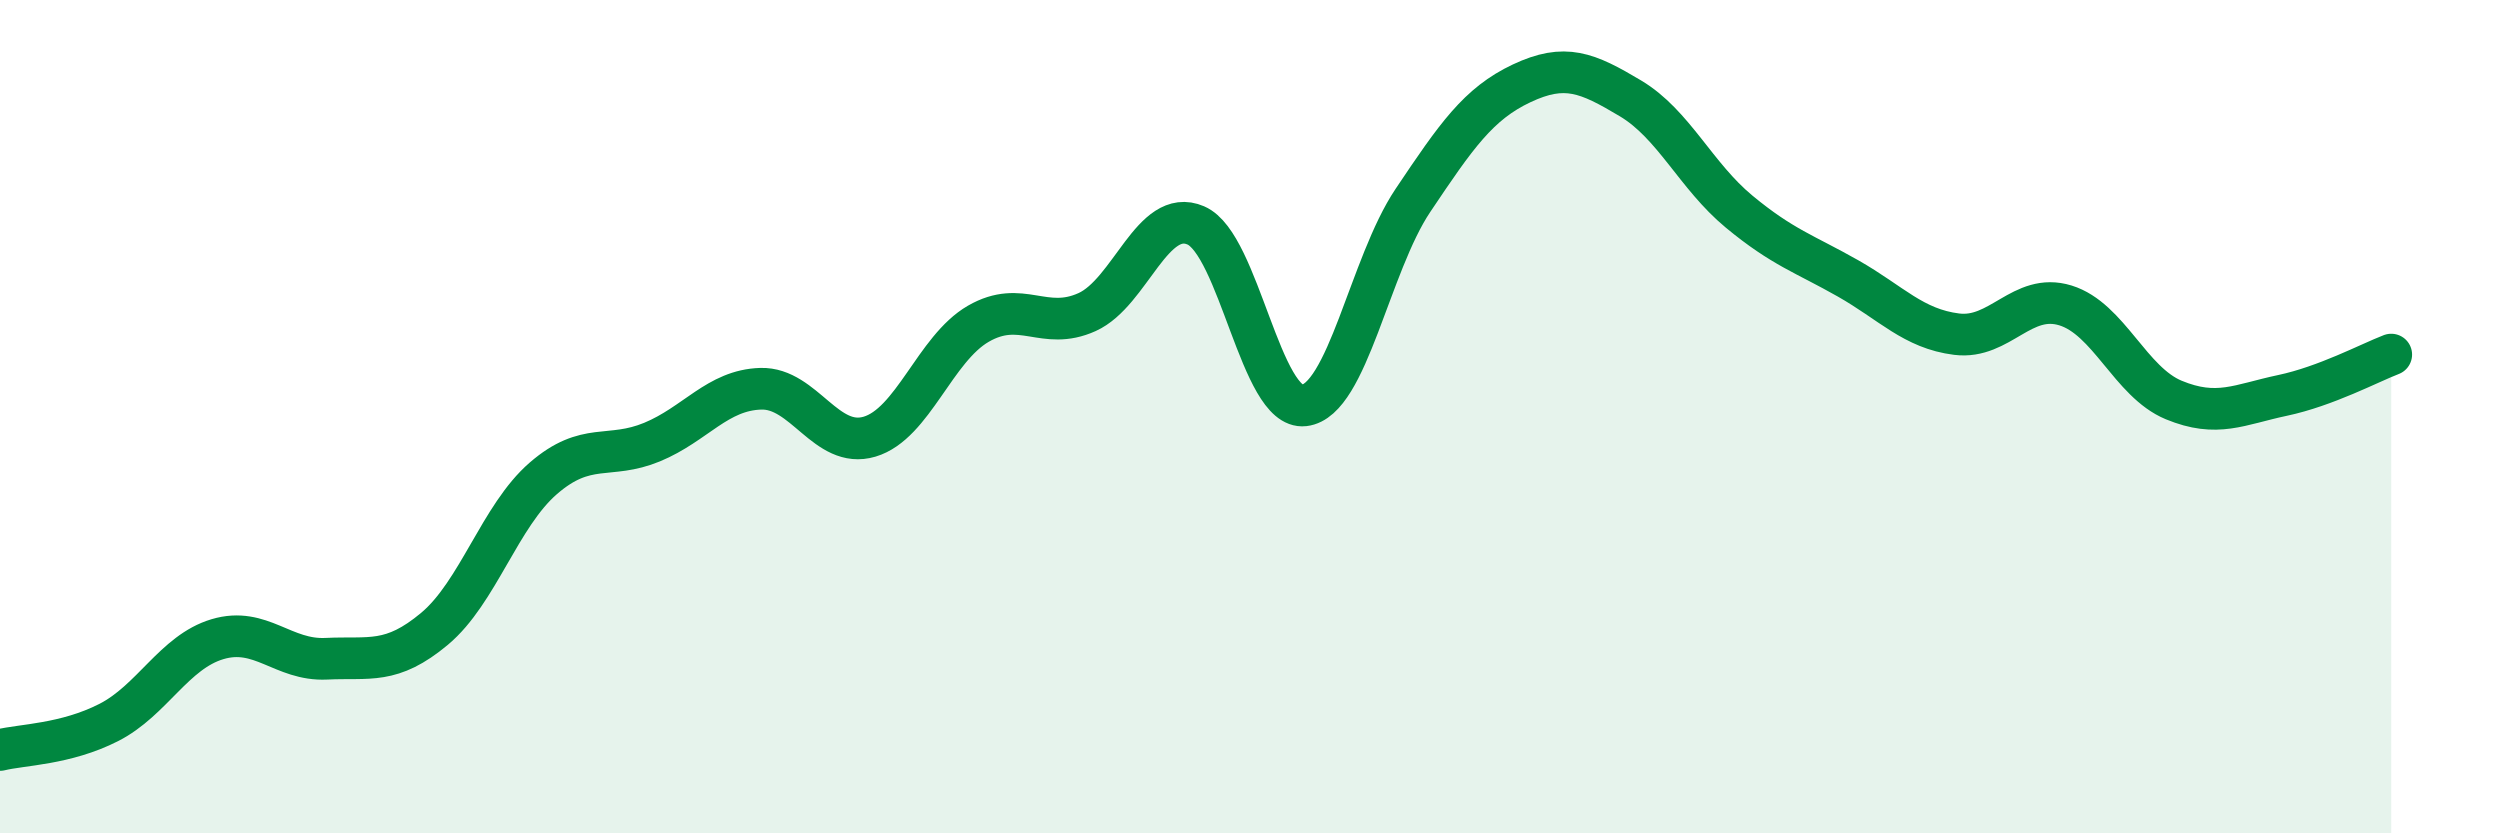 
    <svg width="60" height="20" viewBox="0 0 60 20" xmlns="http://www.w3.org/2000/svg">
      <path
        d="M 0,18 C 0.52,17.87 1.57,17.87 2.61,17.34 C 3.65,16.81 4.18,15.65 5.22,15.34 C 6.26,15.03 6.79,15.86 7.83,15.81 C 8.87,15.76 9.39,15.96 10.43,15.09 C 11.47,14.22 12,12.38 13.04,11.48 C 14.08,10.58 14.61,11.04 15.65,10.61 C 16.69,10.18 17.22,9.36 18.26,9.33 C 19.3,9.3 19.83,10.79 20.87,10.48 C 21.91,10.17 22.44,8.37 23.48,7.77 C 24.52,7.17 25.05,7.96 26.09,7.49 C 27.13,7.02 27.66,4.96 28.7,5.41 C 29.74,5.86 30.26,9.85 31.3,9.73 C 32.34,9.61 32.87,6.36 33.91,4.81 C 34.95,3.26 35.48,2.49 36.52,2 C 37.56,1.51 38.09,1.74 39.13,2.36 C 40.17,2.98 40.7,4.22 41.74,5.08 C 42.78,5.94 43.31,6.09 44.35,6.68 C 45.39,7.27 45.92,7.89 46.96,8.02 C 48,8.15 48.53,7.01 49.57,7.33 C 50.61,7.65 51.13,9.17 52.17,9.6 C 53.21,10.03 53.74,9.71 54.78,9.49 C 55.82,9.27 56.87,8.71 57.39,8.51L57.39 20L0 20Z"
        fill="#008740"
        opacity="0.1"
        stroke-linecap="round"
        stroke-linejoin="round"
      />
      <path
        d="M 0,18 C 0.52,17.87 1.57,17.87 2.61,17.34 C 3.65,16.81 4.18,15.65 5.22,15.34 C 6.26,15.03 6.79,15.86 7.83,15.81 C 8.87,15.76 9.39,15.96 10.43,15.09 C 11.47,14.22 12,12.38 13.04,11.48 C 14.08,10.58 14.61,11.04 15.65,10.61 C 16.69,10.18 17.22,9.36 18.26,9.33 C 19.3,9.3 19.83,10.79 20.87,10.48 C 21.91,10.17 22.44,8.37 23.48,7.77 C 24.52,7.17 25.05,7.96 26.09,7.49 C 27.13,7.02 27.66,4.96 28.7,5.41 C 29.74,5.86 30.26,9.85 31.3,9.73 C 32.34,9.61 32.87,6.36 33.91,4.81 C 34.95,3.26 35.48,2.49 36.52,2 C 37.56,1.51 38.09,1.74 39.13,2.36 C 40.17,2.98 40.7,4.22 41.74,5.08 C 42.78,5.94 43.31,6.09 44.35,6.68 C 45.39,7.27 45.92,7.89 46.96,8.02 C 48,8.15 48.53,7.01 49.57,7.33 C 50.61,7.65 51.13,9.17 52.17,9.6 C 53.21,10.03 53.74,9.71 54.78,9.49 C 55.82,9.27 56.87,8.71 57.39,8.51"
        stroke="#008740"
        stroke-width="1"
        fill="none"
        stroke-linecap="round"
        stroke-linejoin="round"
      />
    </svg>
  
